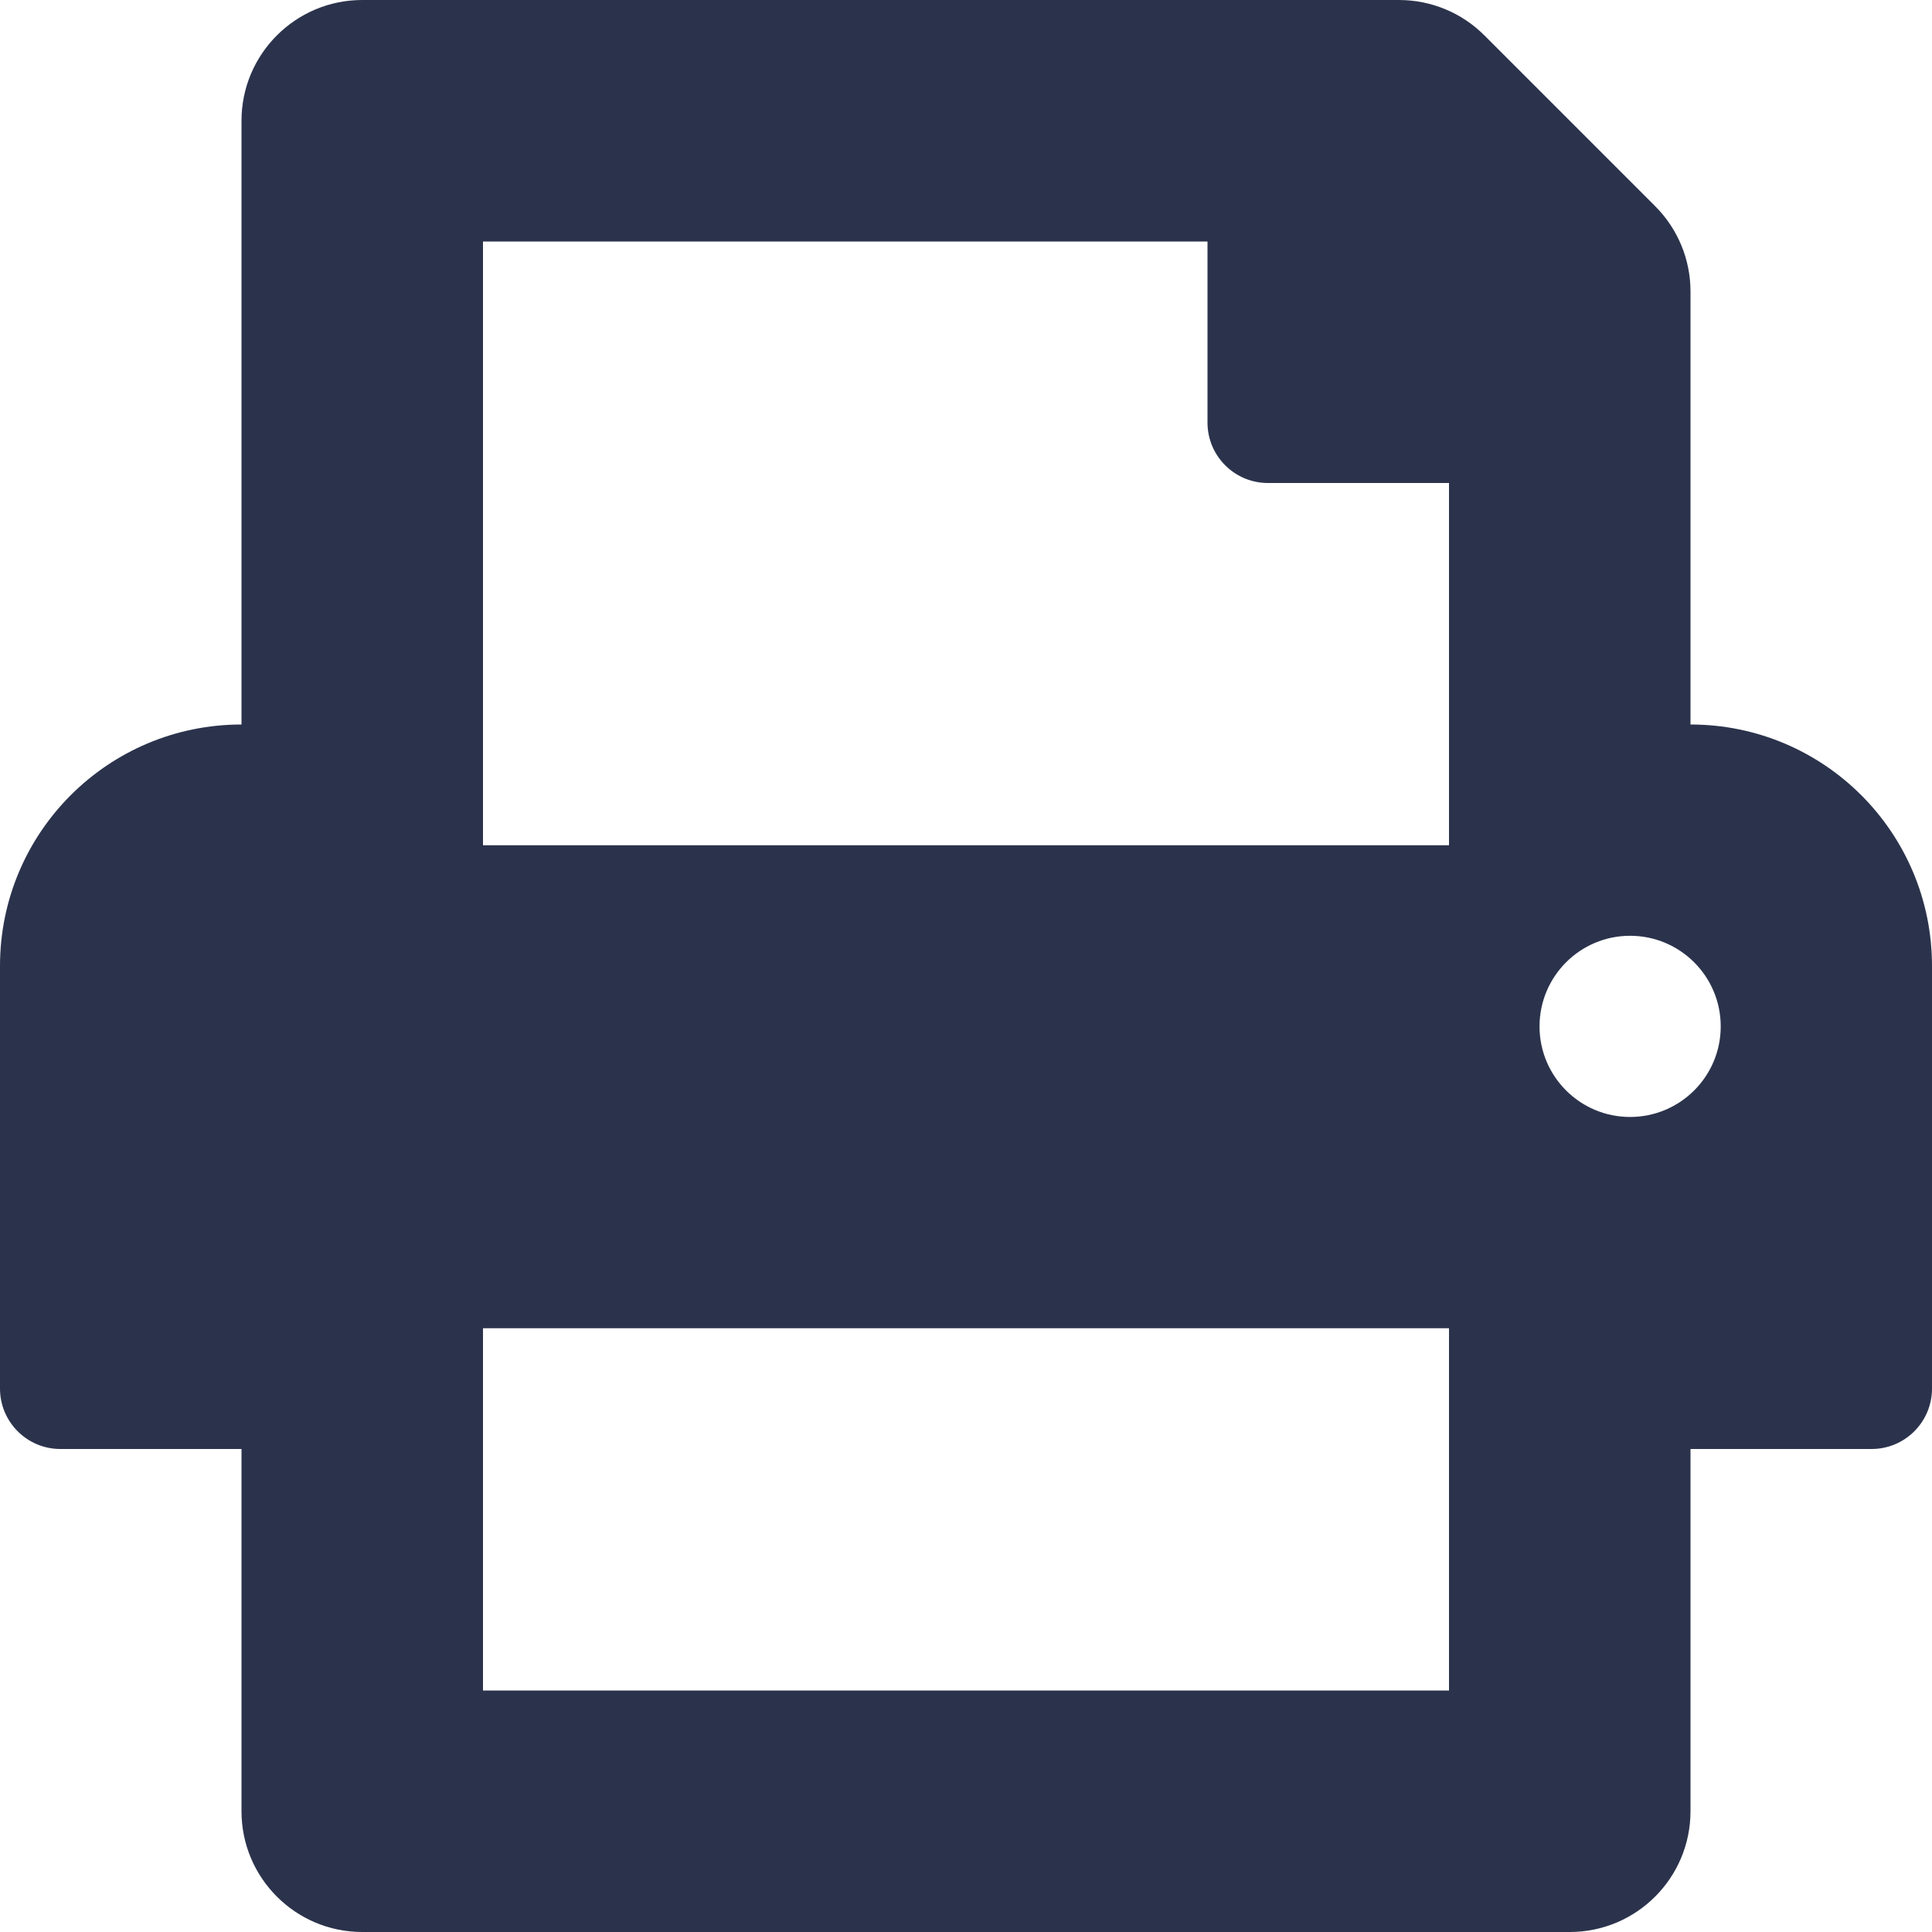 <?xml version="1.0" encoding="UTF-8"?>
<svg width="14px" height="14px" viewBox="0 0 14 14" version="1.1" xmlns="http://www.w3.org/2000/svg" xmlns:xlink="http://www.w3.org/1999/xlink">
    <!-- Generator: sketchtool 61.2 (101010) - https://sketch.com -->
    <title>F9855A8C-79FC-4A9E-AE0C-22B9CC603B4C@2x</title>
    <desc>Created with sketchtool.</desc>
    <g id="Round-2" stroke="none" stroke-width="1" fill="none" fill-rule="evenodd">
        <g id="Design-Components" transform="translate(-159, -350)" fill="#2B334C" fill-rule="nonzero">
            <path d="M170.375,364 C170.858,364 171.25,363.608 171.25,363.125 L171.25,360.5 L172.562,360.5 C172.804,360.5 173,360.304 173,360.062 L173,357 C173,356.033 172.217,355.25 171.25,355.25 L171.25,352.112 C171.25,351.88 171.158,351.658 170.994,351.494 L169.756,350.256 C169.592,350.092 169.37,350 169.137,350 L161.625,350 C161.142,350 160.75,350.392 160.75,350.875 L160.75,355.25 C159.783,355.25 159,356.033 159,357 L159,360.062 C159,360.304 159.196,360.5 159.438,360.5 L160.75,360.5 L160.75,363.125 C160.75,363.608 161.142,364 161.625,364 L170.375,364 Z M169.5,356.125 L162.5,356.125 L162.5,351.75 L167.75,351.75 L167.75,353.062 C167.75,353.304 167.946,353.5 168.188,353.5 L169.5,353.5 L169.5,356.125 Z M170.812,358.094 C170.45,358.094 170.156,357.8 170.156,357.438 C170.156,357.075 170.45,356.781 170.812,356.781 C171.175,356.781 171.469,357.075 171.469,357.438 C171.469,357.8 171.175,358.094 170.812,358.094 Z M169.5,362.25 L162.5,362.25 L162.5,359.625 L169.5,359.625 L169.5,362.25 Z" id="p"></path>
        </g>
    </g>
</svg>